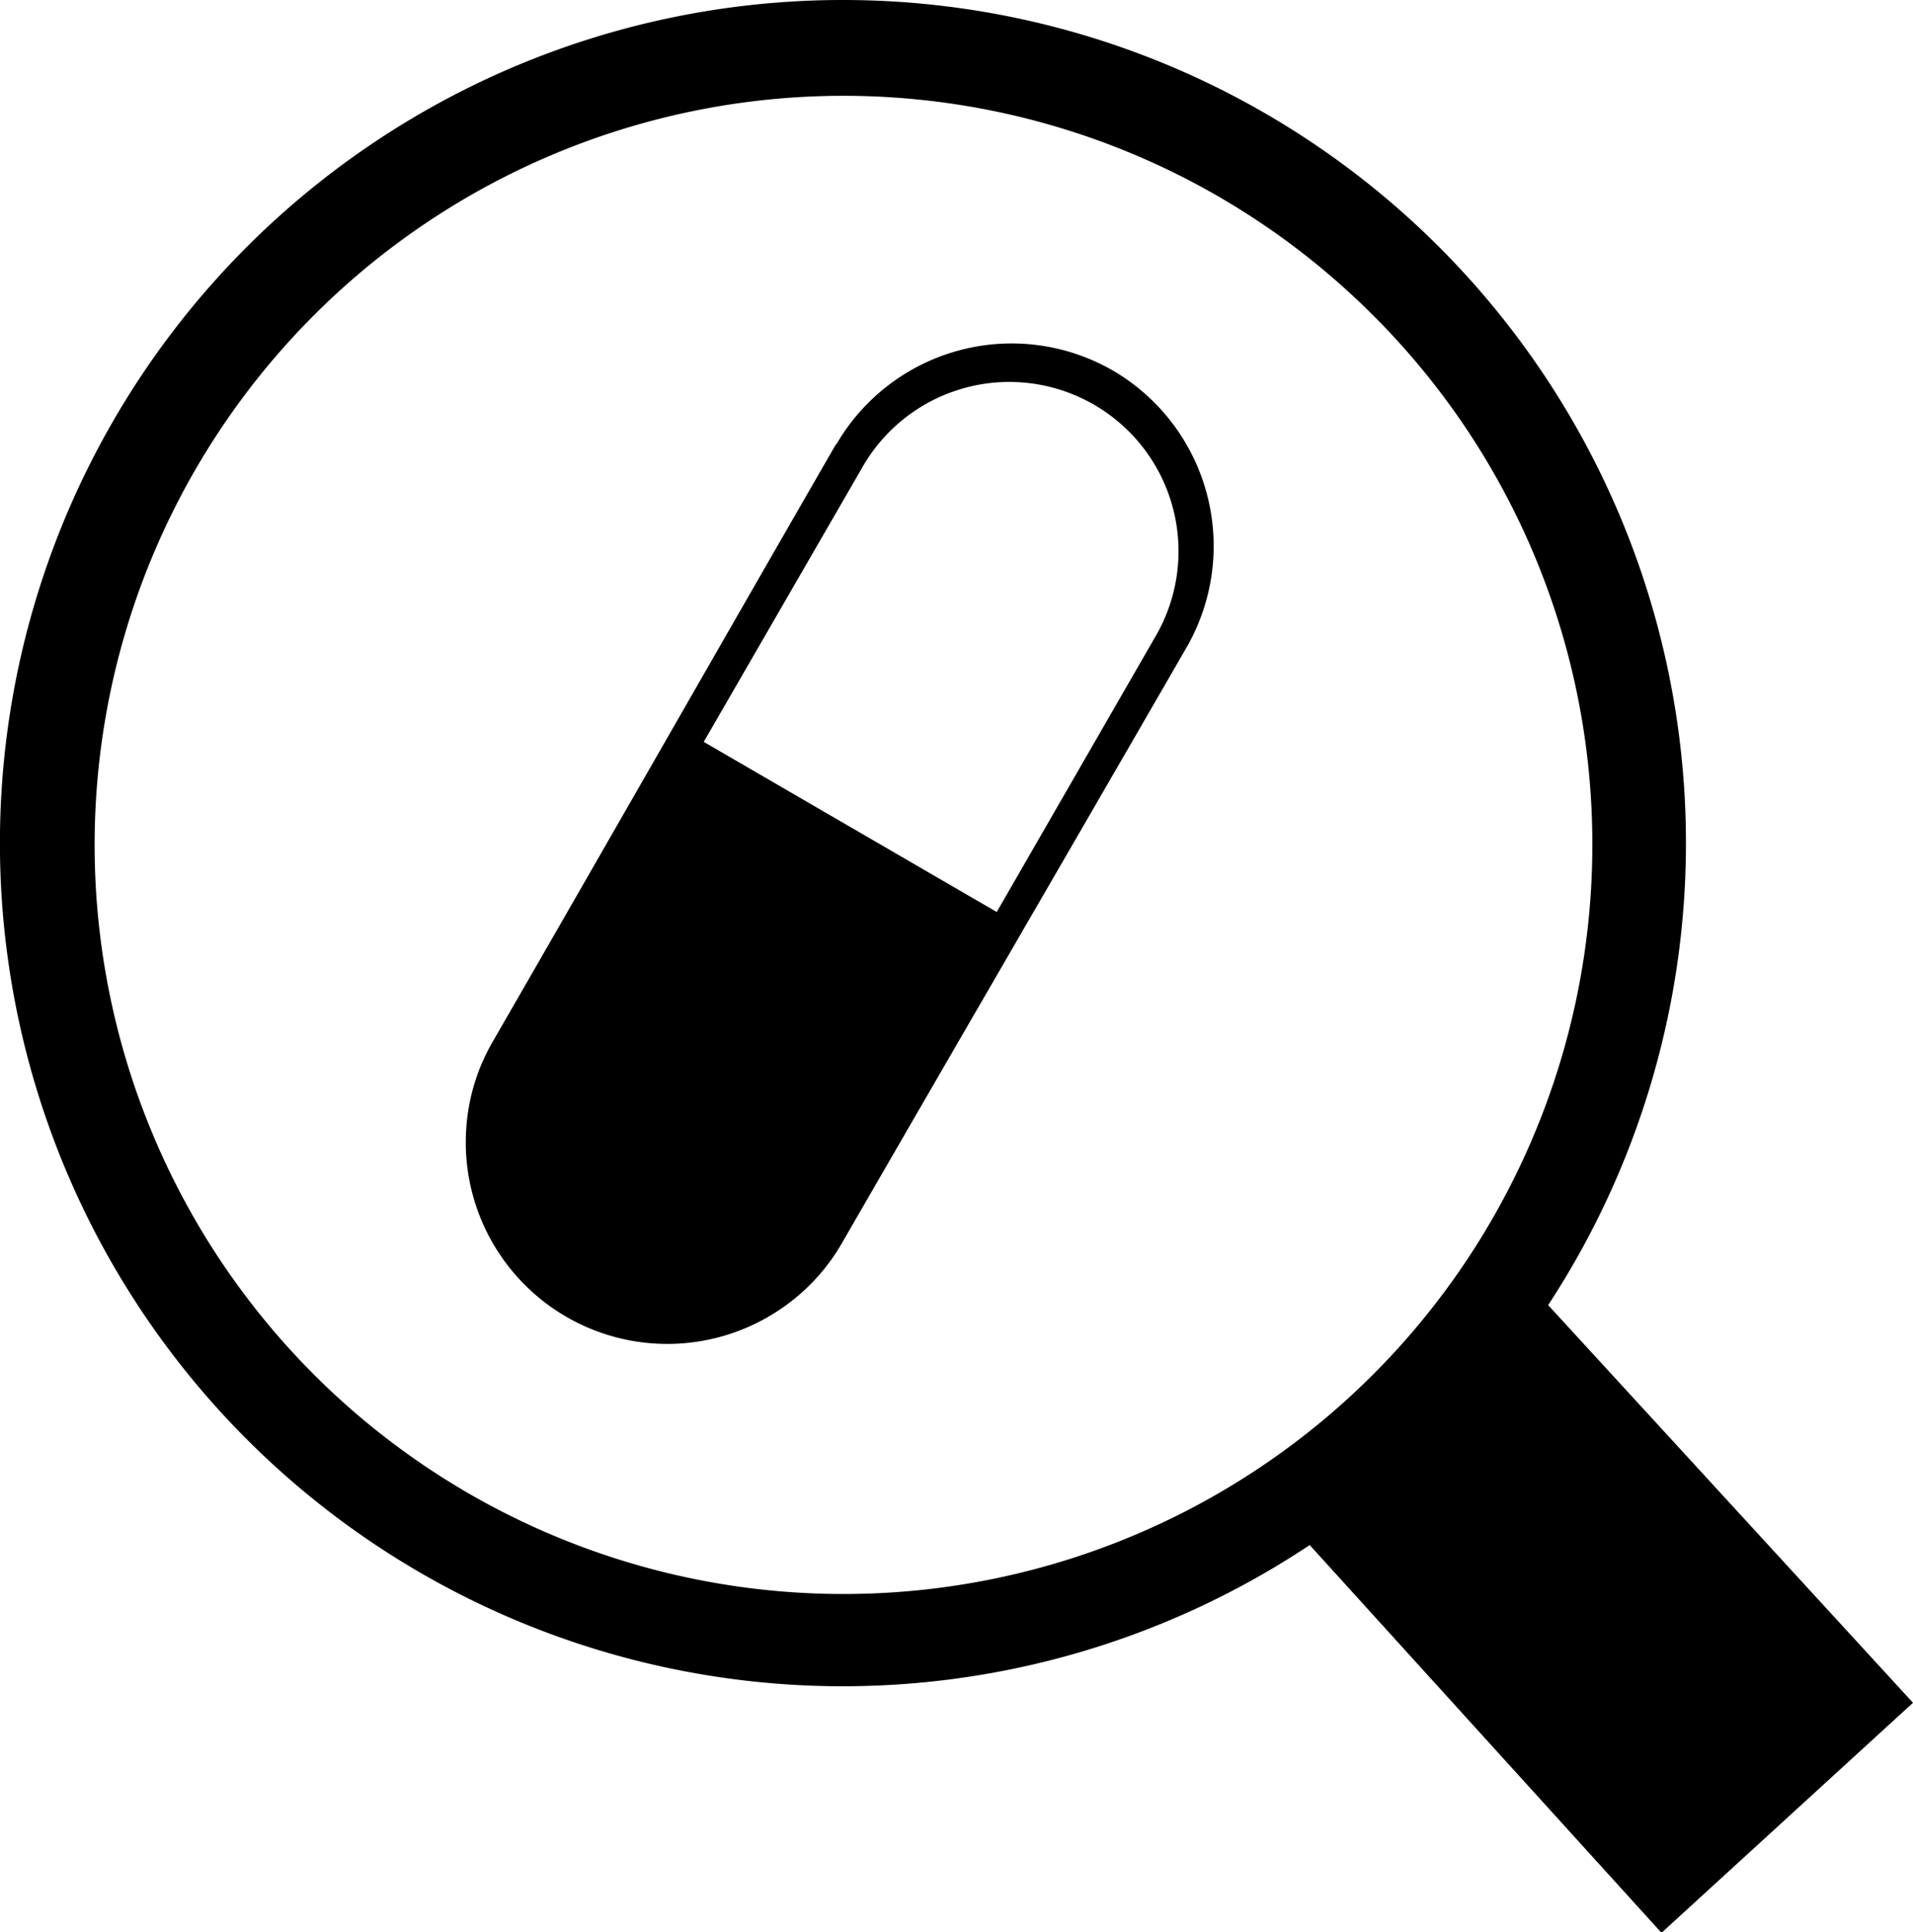 <svg id="Layer_1" data-name="Layer 1" xmlns="http://www.w3.org/2000/svg" viewBox="0 0 121.7 122.88"><defs><style>.cls-1{fill-rule:evenodd;}</style></defs><title>search-medicine</title><path class="cls-1" d="M53.62,0A53.62,53.62,0,0,1,98.49,83l23.21,25.29-16,14.63L83.32,98.26A53.62,53.62,0,1,1,53.62,0ZM53.2,28.27a12.9,12.9,0,0,1,17.59-4.71h0A12.92,12.92,0,0,1,75.5,41.15C68.18,53.83,60.88,66.38,53.56,79.06h0a12.67,12.67,0,0,1-3.9,4.19,12.82,12.82,0,0,1-20-11.45,12.65,12.65,0,0,1,1.69-5.56h0c7.32-12.69,14.5-25.27,21.84-38ZM63.41,58,44.77,47.18,54.89,29.67h0A10.76,10.76,0,0,1,73.53,40.44h0L63.41,58Zm23.89-38a47.64,47.64,0,1,0,14,33.69,47.48,47.48,0,0,0-14-33.69Z"/></svg>